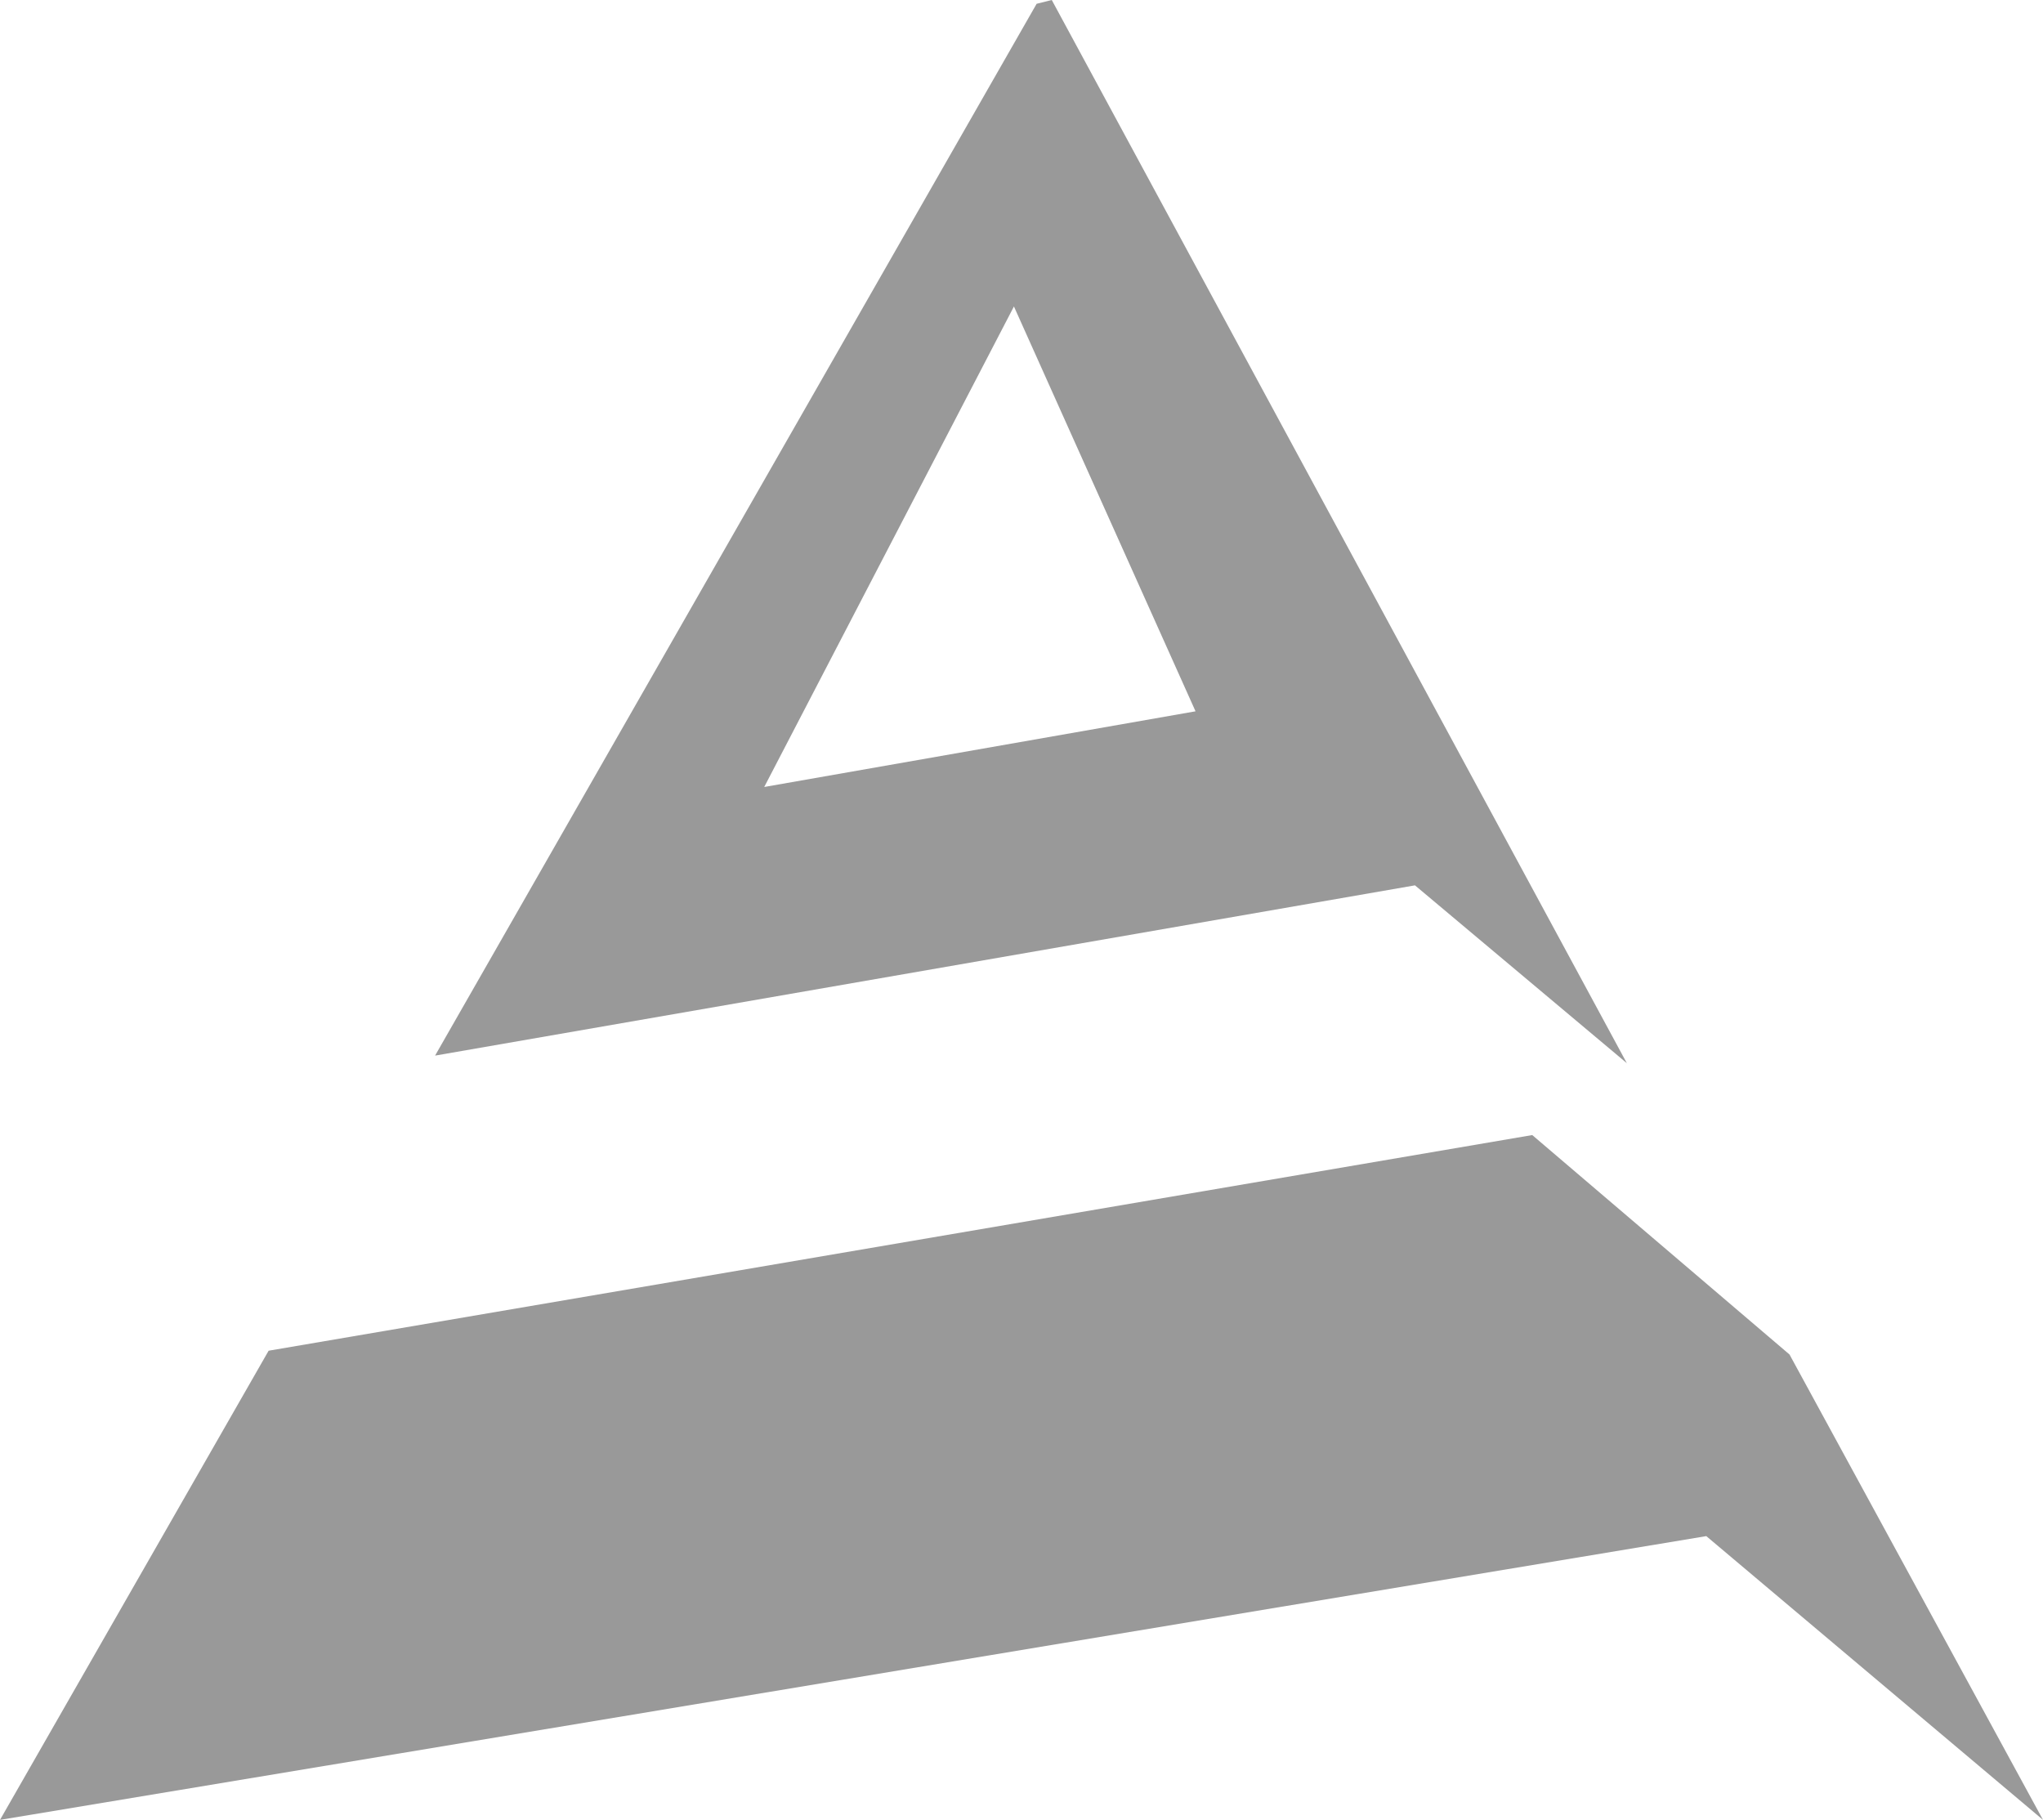 <?xml version="1.0" encoding="utf-8"?>
<!-- Generator: Adobe Illustrator 25.4.8, SVG Export Plug-In . SVG Version: 6.00 Build 0)  -->
<svg version="1.1" id="Calque_2_00000109731083829123193190000002731494899924789174_"
	 xmlns="http://www.w3.org/2000/svg" xmlns:xlink="http://www.w3.org/1999/xlink" x="0px" y="0px" viewBox="0 0 54 48.1"
	 style="enable-background:new 0 0 54 48.1;" xml:space="preserve">
<style type="text/css">
	.st-color{fill:#999999;}
</style>
<g id="Calque_1-2">
</g>
<g>
	<polygon class="st-color" points="47.3,35.8 40.5,30 7.1,35.7 0,48.1 45.1,40.6 54,48.1 	"/>
	<path class="st-color" d="M37.4,23.4l5.6,4.7L27.8,0l-0.4,0.1L11.5,27.9L37.4,23.4L37.4,23.4z M20.2,20.8l6.6-12.7h0l4.8,10.7L20.2,20.8
		z"/>
</g>
</svg>

